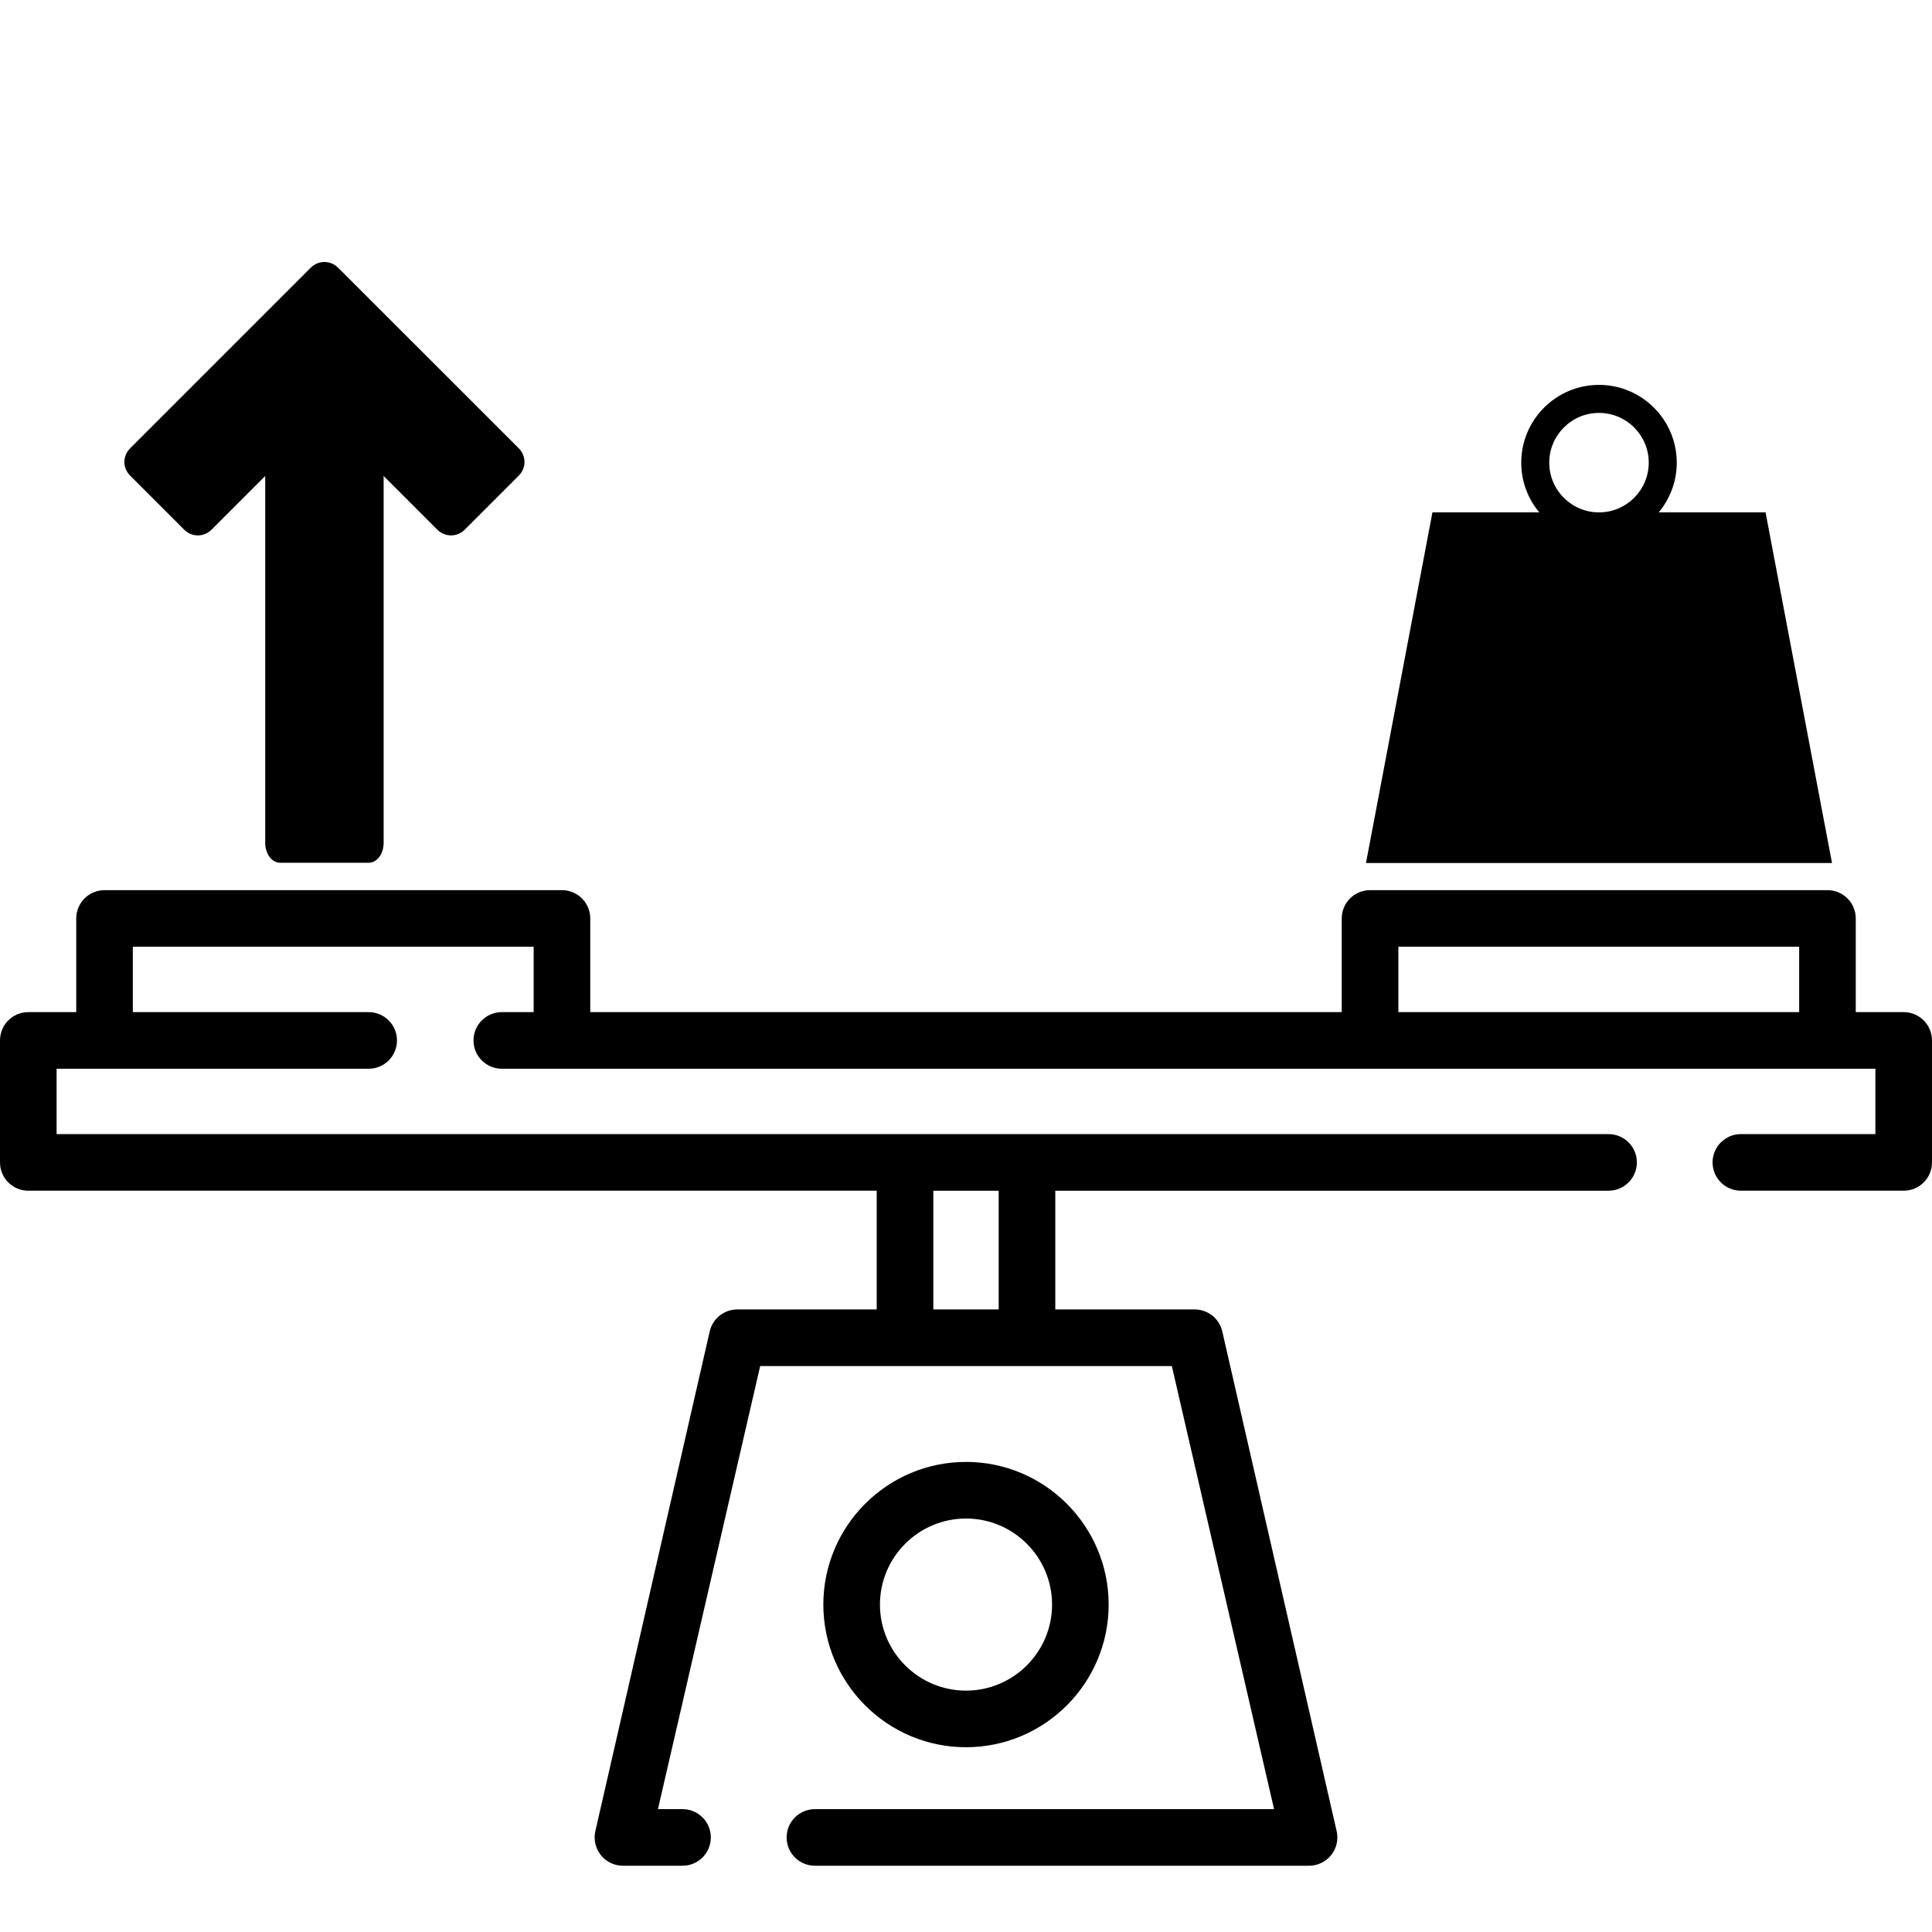 <?xml version="1.0" encoding="utf-8"?>
<!-- Generator: Adobe Illustrator 15.1.0, SVG Export Plug-In . SVG Version: 6.00 Build 0)  -->
<!DOCTYPE svg PUBLIC "-//W3C//DTD SVG 1.1//EN" "http://www.w3.org/Graphics/SVG/1.1/DTD/svg11.dtd">
<svg version="1.1" id="Capa_1" xmlns="http://www.w3.org/2000/svg" xmlns:xlink="http://www.w3.org/1999/xlink" x="0px" y="0px"
	 width="512px" height="512px" viewBox="0 0 512 512" enable-background="new 0 0 512 512" xml:space="preserve">
<g>
	<g>
		<path d="M504.5,268.226h-12.703V243.4c0-4.144-3.357-7.5-7.5-7.5h-121.22c-4.144,0-7.5,3.356-7.5,7.5v24.825H156.423V243.4
			c0-4.144-3.357-7.5-7.5-7.5H27.703c-4.144,0-7.5,3.356-7.5,7.5v24.825H7.5c-4.144,0-7.5,3.356-7.5,7.5v32.324
			c0,4.144,3.356,7.5,7.5,7.5h224.838v31.469h-36.947c-3.536,0-6.593,2.471-7.334,5.929L157.751,485.37
			c-0.475,2.216,0.077,4.525,1.502,6.286c1.424,1.762,3.566,2.785,5.832,2.785h15.79c4.143,0,7.5-3.357,7.5-7.5s-3.357-7.5-7.5-7.5
			h-6.514l27.093-117.423h109.092l27.092,117.423H215.964c-4.144,0-7.5,3.357-7.5,7.5s3.356,7.5,7.5,7.5h130.951
			c2.265,0,4.407-1.023,5.832-2.785c1.425-1.761,1.976-4.07,1.502-6.286l-30.307-132.423c-0.74-3.458-3.798-5.929-7.334-5.929
			h-36.946V315.55h146.623c4.144,0,7.5-3.356,7.5-7.5c0-4.143-3.356-7.5-7.5-7.5H15v-17.324h82.705c4.143,0,7.5-3.357,7.5-7.5
			c0-4.144-3.357-7.5-7.5-7.5H35.203V250.9h106.22v17.325h-8.44c-4.143,0-7.5,3.356-7.5,7.5c0,4.143,3.357,7.5,7.5,7.5h230.096
			h121.22h12.701v17.324h-35.65c-4.144,0-7.5,3.357-7.5,7.5c0,4.144,3.356,7.5,7.5,7.5h43.15c4.144,0,7.5-3.356,7.5-7.5v-32.324
			C511.999,271.583,508.643,268.226,504.5,268.226L504.5,268.226z M264.662,347.019h-17.324v-31.469h17.324V347.019z
			 M370.577,268.226V250.9h106.22v17.325L370.577,268.226L370.577,268.226z"/>
		<path d="M293.805,425.229c0-20.846-16.959-37.805-37.805-37.805c-20.847,0-37.806,16.959-37.806,37.805
			s16.959,37.805,37.806,37.805C276.846,463.034,293.805,446.075,293.805,425.229z M233.195,425.229
			c0-12.574,10.23-22.805,22.806-22.805s22.805,10.229,22.805,22.805S268.575,448.034,256,448.034S233.195,437.804,233.195,425.229
			L233.195,425.229z"/>
	</g>
	<path d="M467.891,135.788h-28.316c2.983-3.575,4.782-8.172,4.782-13.182c0-11.363-9.243-20.607-20.606-20.607
		s-20.606,9.244-20.606,20.607c0,5.01,1.799,9.606,4.782,13.182H379.61L362,228.712h123.5L467.891,135.788z M423.75,109.425
		c7.269,0,13.182,5.913,13.182,13.182c0,7.268-5.913,13.182-13.182,13.182s-13.182-5.914-13.182-13.182
		C410.569,115.338,416.482,109.425,423.75,109.425z"/>
	<path d="M97.747,228.637c1.024,0,2.05-0.567,2.774-1.534c0.728-0.971,1.146-2.326,1.146-3.695v-97.273l14.268,14.271
		c0.979,0.964,2.303,1.498,3.677,1.484c1.317-0.025,2.575-0.56,3.513-1.484l14.383-14.383c0.947-0.957,1.481-2.248,1.487-3.596
		c-0.005-1.347-0.54-2.637-1.487-3.594L89.572,70.917c-0.958-0.947-2.245-1.482-3.596-1.487c-1.347,0.005-2.638,0.539-3.595,1.487
		l-47.915,47.916c-0.942,0.941-1.505,2.264-1.505,3.594s0.563,2.656,1.505,3.596l14.38,14.383c0.953,0.944,2.238,1.478,3.58,1.484
		c1.347-0.006,2.637-0.539,3.595-1.484l14.268-14.271v97.273c0,1.37,0.418,2.725,1.143,3.695c0.728,0.967,1.753,1.534,2.777,1.534
		H97.747z"/>
</g>
</svg>
